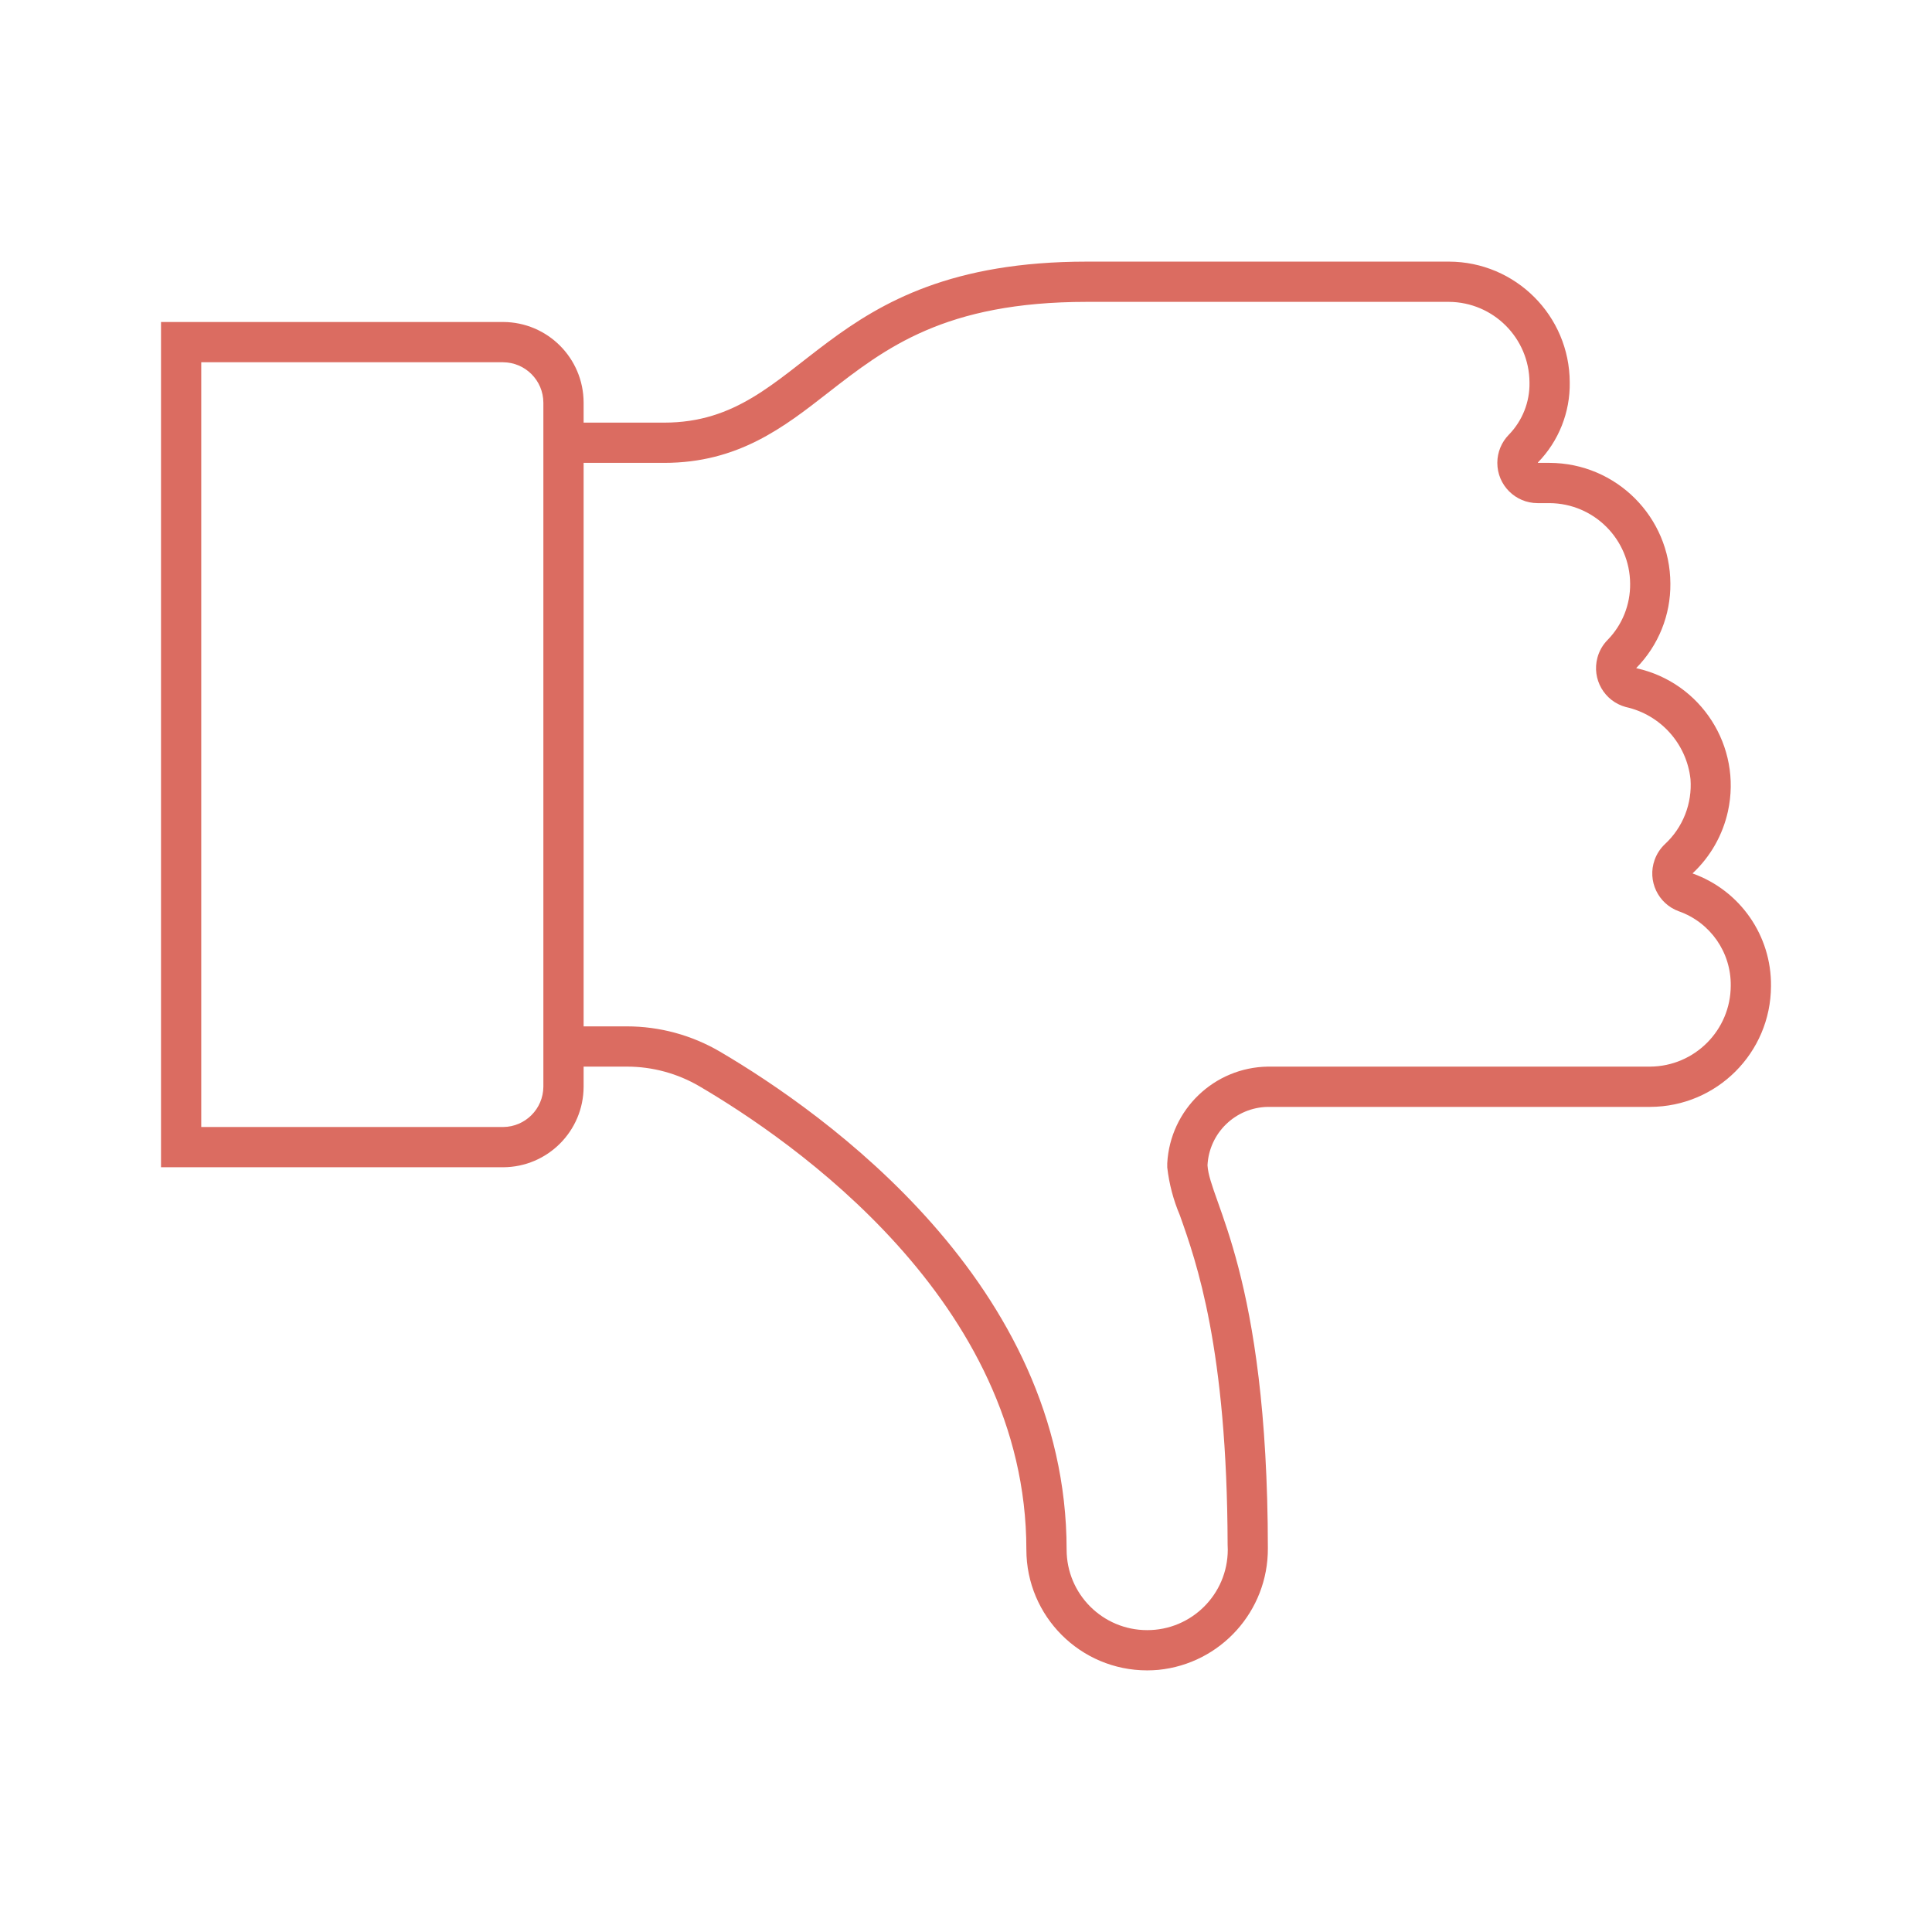 <?xml version="1.0" encoding="UTF-8"?> <svg xmlns="http://www.w3.org/2000/svg" xmlns:xlink="http://www.w3.org/1999/xlink" width="77" height="77" overflow="hidden"> <defs> <clipPath id="clip0"> <rect x="176" y="353" width="77" height="77"></rect> </clipPath> </defs> <g clip-path="url(#clip0)" transform="translate(-176 -353)"> <path d="M23.26 60.958 23.26 60.156 26.469 60.156C32.163 60.156 32.565 66.573 43.312 66.573L57.75 66.573C60.405 66.565 62.555 64.415 62.562 61.76 62.581 60.569 62.124 59.419 61.292 58.566 61.289 58.563 61.289 58.557 61.292 58.554 61.294 58.553 61.295 58.552 61.298 58.552L61.76 58.552C64.415 58.544 66.565 56.394 66.573 53.74 66.585 52.485 66.097 51.276 65.218 50.38 65.215 50.378 65.214 50.373 65.217 50.369 65.217 50.369 65.218 50.368 65.218 50.368 67.801 49.8 69.434 47.247 68.867 44.664 68.659 43.719 68.17 42.859 67.464 42.198 67.461 42.195 67.46 42.191 67.462 42.188 67.463 42.187 67.463 42.186 67.464 42.186 69.355 41.508 70.607 39.706 70.583 37.698 70.575 35.043 68.425 32.893 65.771 32.885L50.531 32.885C49.242 32.863 48.191 31.847 48.125 30.559 48.205 29.116 50.523 26.238 50.531 15.294 50.544 12.794 48.653 10.695 46.166 10.447 46.016 10.434 45.866 10.427 45.719 10.427 43.061 10.427 40.906 12.582 40.906 15.24 40.906 25.153 31.522 31.567 27.881 33.703 27.002 34.219 26.001 34.491 24.982 34.49L23.26 34.49 23.26 33.688C23.255 31.918 21.822 30.485 20.052 30.479L6.417 30.479 6.417 64.167 20.052 64.167C21.822 64.161 23.255 62.728 23.26 60.958ZM24.982 36.094C26.289 36.094 27.572 35.745 28.699 35.084 32.852 32.645 42.51 25.827 42.51 15.24 42.51 13.468 43.947 12.031 45.719 12.031 47.491 12.028 48.93 13.462 48.933 15.234 48.933 15.3 48.931 15.367 48.927 15.434 48.907 23.26 47.681 26.713 47.023 28.566 46.765 29.174 46.596 29.815 46.521 30.47 46.518 30.527 46.518 30.585 46.521 30.642 46.64 32.779 48.392 34.459 50.531 34.49L65.766 34.49C67.541 34.501 68.976 35.942 68.979 37.717 68.995 39.044 68.167 40.233 66.917 40.678 66.082 40.976 65.647 41.894 65.945 42.728 66.031 42.97 66.174 43.188 66.362 43.363 67.074 44.026 67.447 44.976 67.375 45.947 67.22 47.359 66.182 48.516 64.795 48.822 63.94 49.054 63.434 49.935 63.666 50.79 63.738 51.057 63.878 51.301 64.073 51.498 64.656 52.095 64.978 52.9 64.969 53.735 64.96 55.504 63.529 56.936 61.76 56.948L61.279 56.948C60.393 56.949 59.675 57.667 59.676 58.553 59.676 58.973 59.841 59.375 60.135 59.675 60.676 60.231 60.973 60.98 60.958 61.756 60.949 63.524 59.519 64.957 57.75 64.969L43.312 64.969C37.644 64.969 35.285 63.124 33.003 61.348 31.241 59.973 29.42 58.552 26.469 58.552L23.26 58.552 23.26 36.094ZM8.021 32.083 20.052 32.083C20.935 32.09 21.649 32.804 21.656 33.688L21.656 60.953C21.652 61.839 20.937 62.556 20.052 62.562L8.021 62.562Z" fill="#DB6C61" transform="matrix(1 -1.22465e-16 -1.22465e-16 -1 176 430)"></path> </g> </svg> 